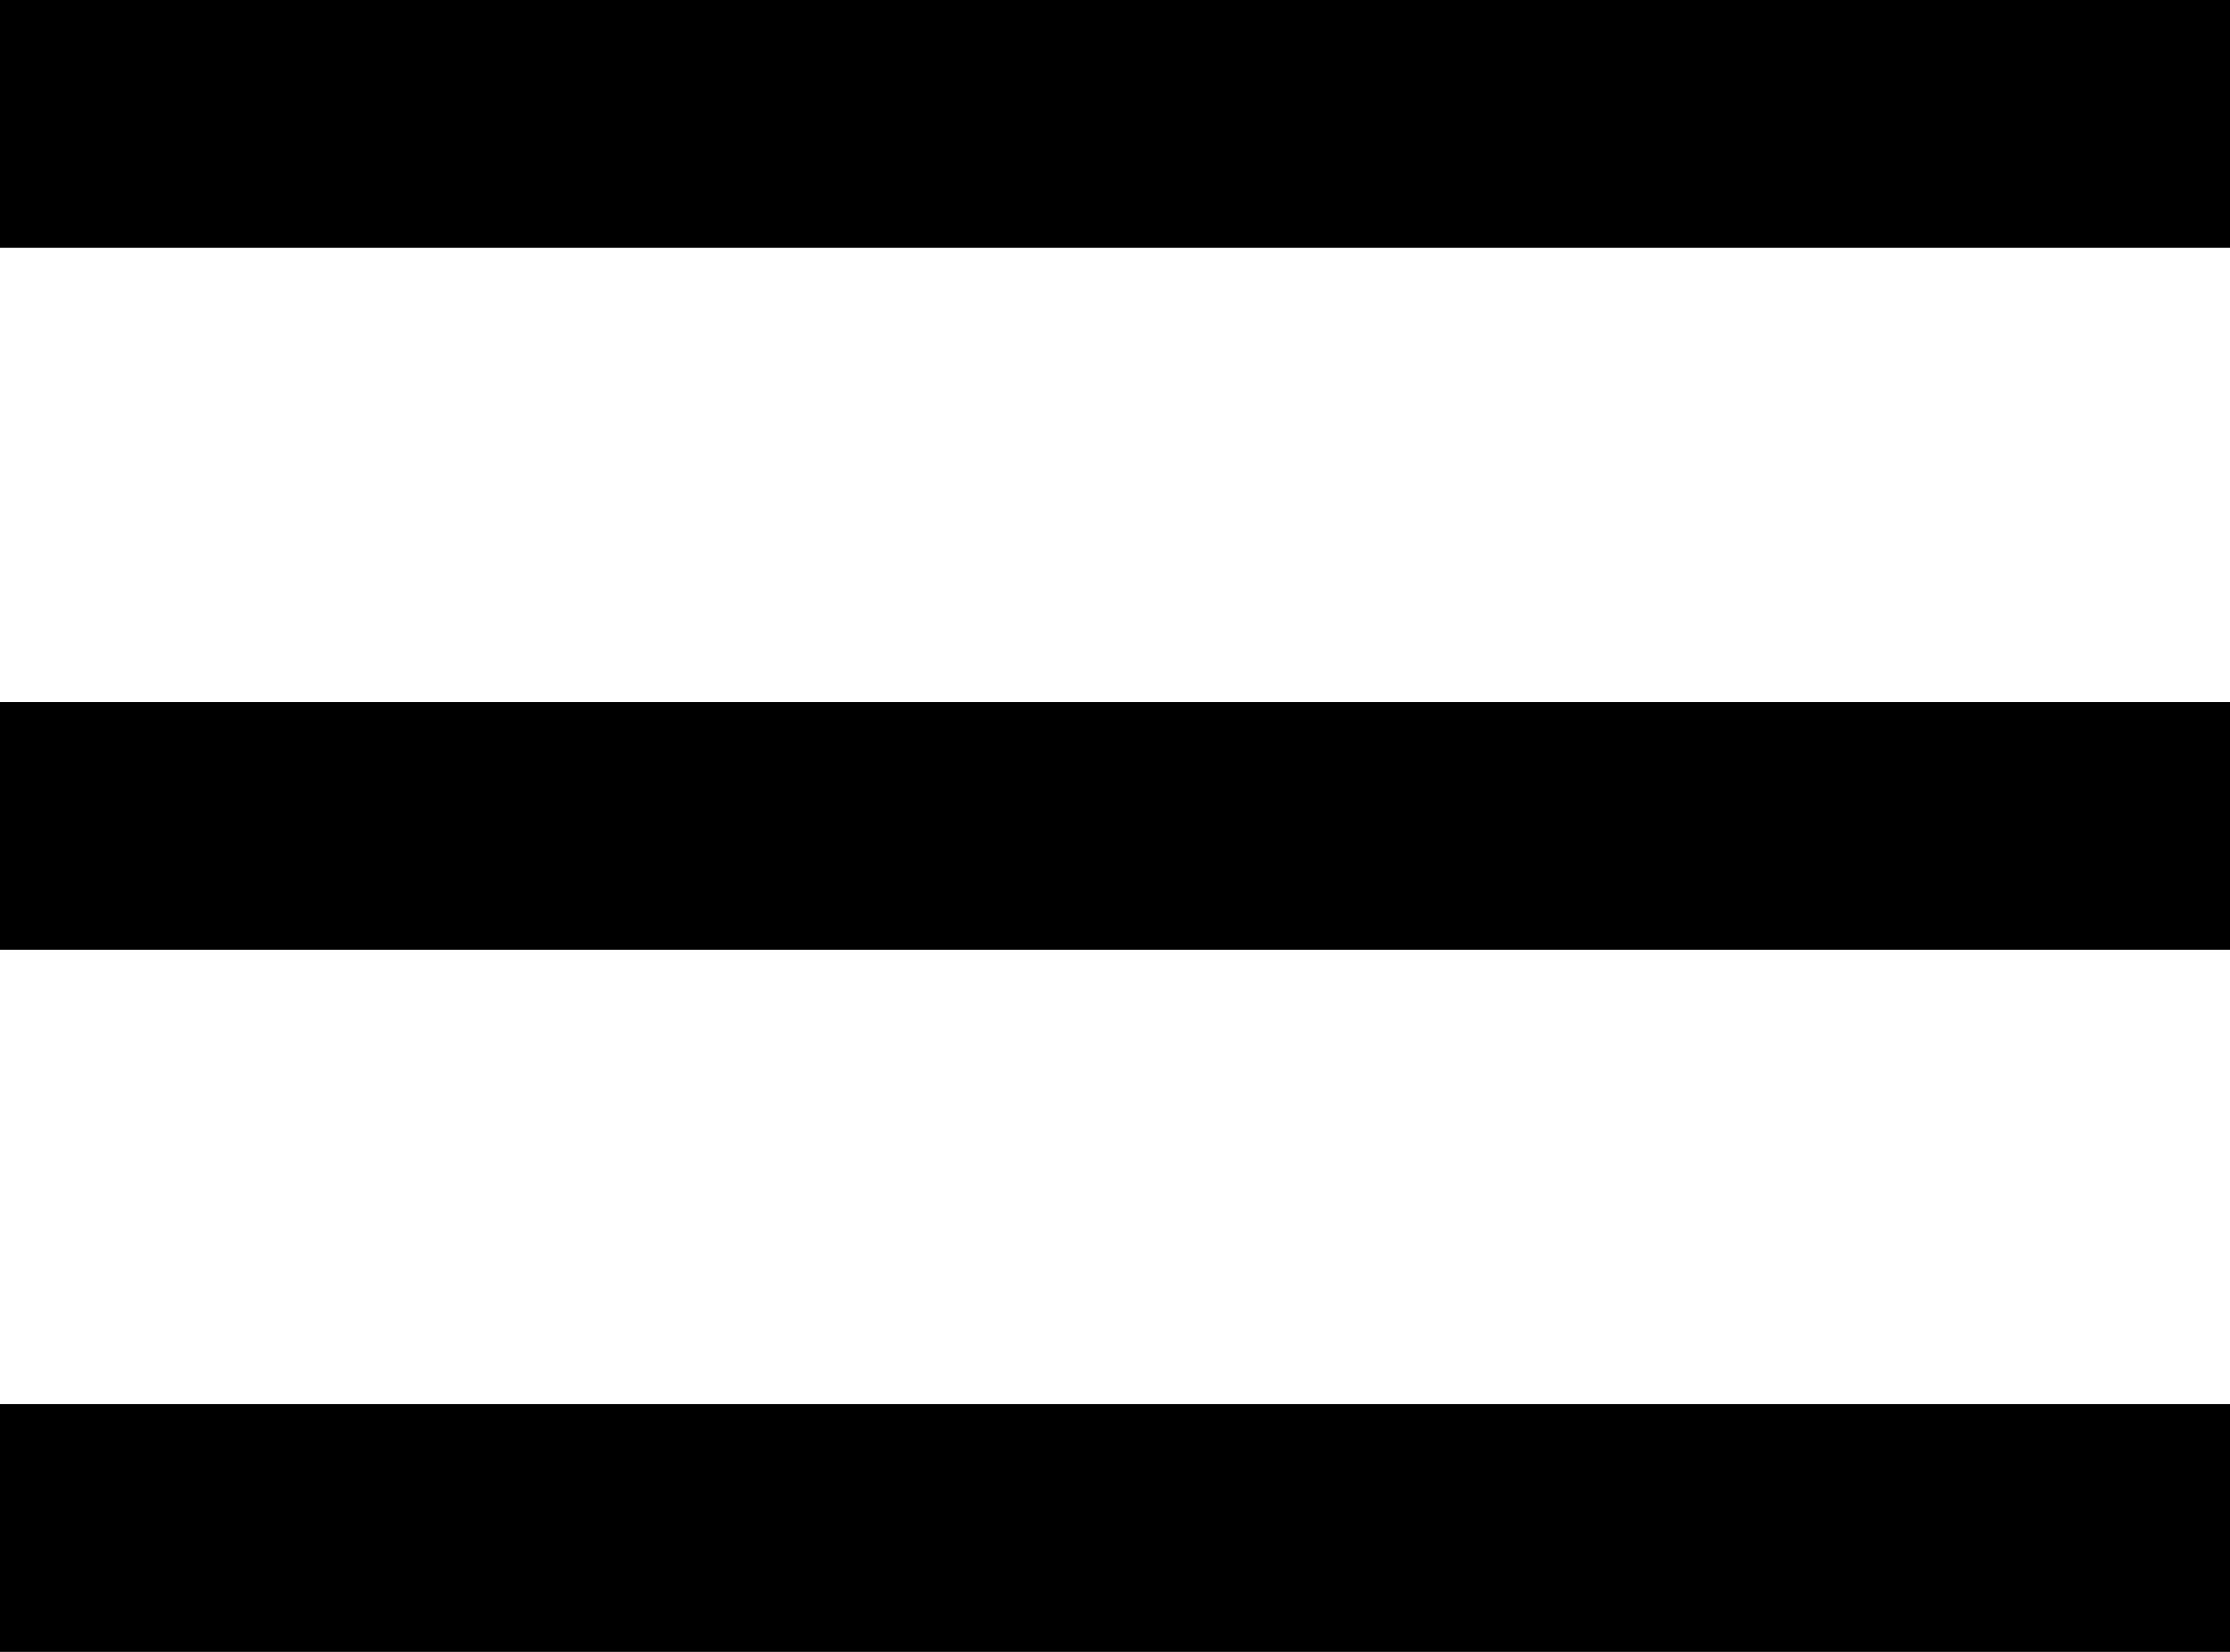 <?xml version="1.0" encoding="UTF-8"?> <svg xmlns="http://www.w3.org/2000/svg" width="54" height="40" viewBox="0 0 54 40" fill="none"><rect width="54" height="6" fill="#D0473A" style="fill:#D0473A;fill:color(display-p3 0.816 0.278 0.228);fill-opacity:1;"></rect><rect y="17" width="54" height="6" fill="#D0473A" style="fill:#D0473A;fill:color(display-p3 0.816 0.278 0.228);fill-opacity:1;"></rect><rect y="34" width="54" height="6" fill="#D0473A" style="fill:#D0473A;fill:color(display-p3 0.816 0.278 0.228);fill-opacity:1;"></rect></svg> 